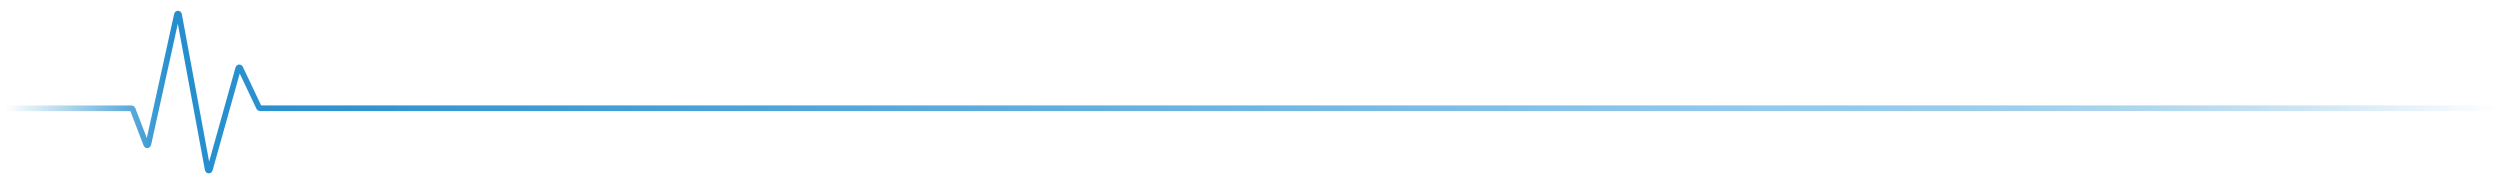 <svg xmlns="http://www.w3.org/2000/svg" xmlns:xlink="http://www.w3.org/1999/xlink" id="Warstwa_1" x="0px" y="0px" viewBox="0 0 439.37 32.25" style="enable-background:new 0 0 439.37 32.25;" xml:space="preserve">      <style type="text/css">        .st0 {          fill: none;          stroke: url(#SVGID_1_);          stroke-miterlimit: 1.279;        }      </style>      <linearGradient id="SVGID_1_" gradientUnits="userSpaceOnUse" x1="0.955" y1="16.187" x2="439.046" y2="16.187">        <stop offset="0" style="stop-color:#248ECE;stop-opacity:0"></stop>        <stop offset="0.067" style="stop-color:#248ECE"></stop>        <stop offset="0.704" style="stop-color:#92CAED"></stop>        <stop offset="1" style="stop-color:#248ECE;stop-opacity:0"></stop>      </linearGradient>      <path class="st0" d="M0.95,19.03h22.18c0.08,0,0.14,0.05,0.17,0.12l2.41,6.27c0.07,0.17,0.31,0.15,0.35-0.03L31.1,2.53 c0.04-0.19,0.32-0.19,0.36,0.01l5.05,27.29c0.04,0.19,0.3,0.2,0.36,0.02l5.01-17.88c0.05-0.16,0.27-0.18,0.34-0.03l3.31,6.98 c0.03,0.06,0.09,0.1,0.17,0.1H242.5h196.55"></path>    </svg>